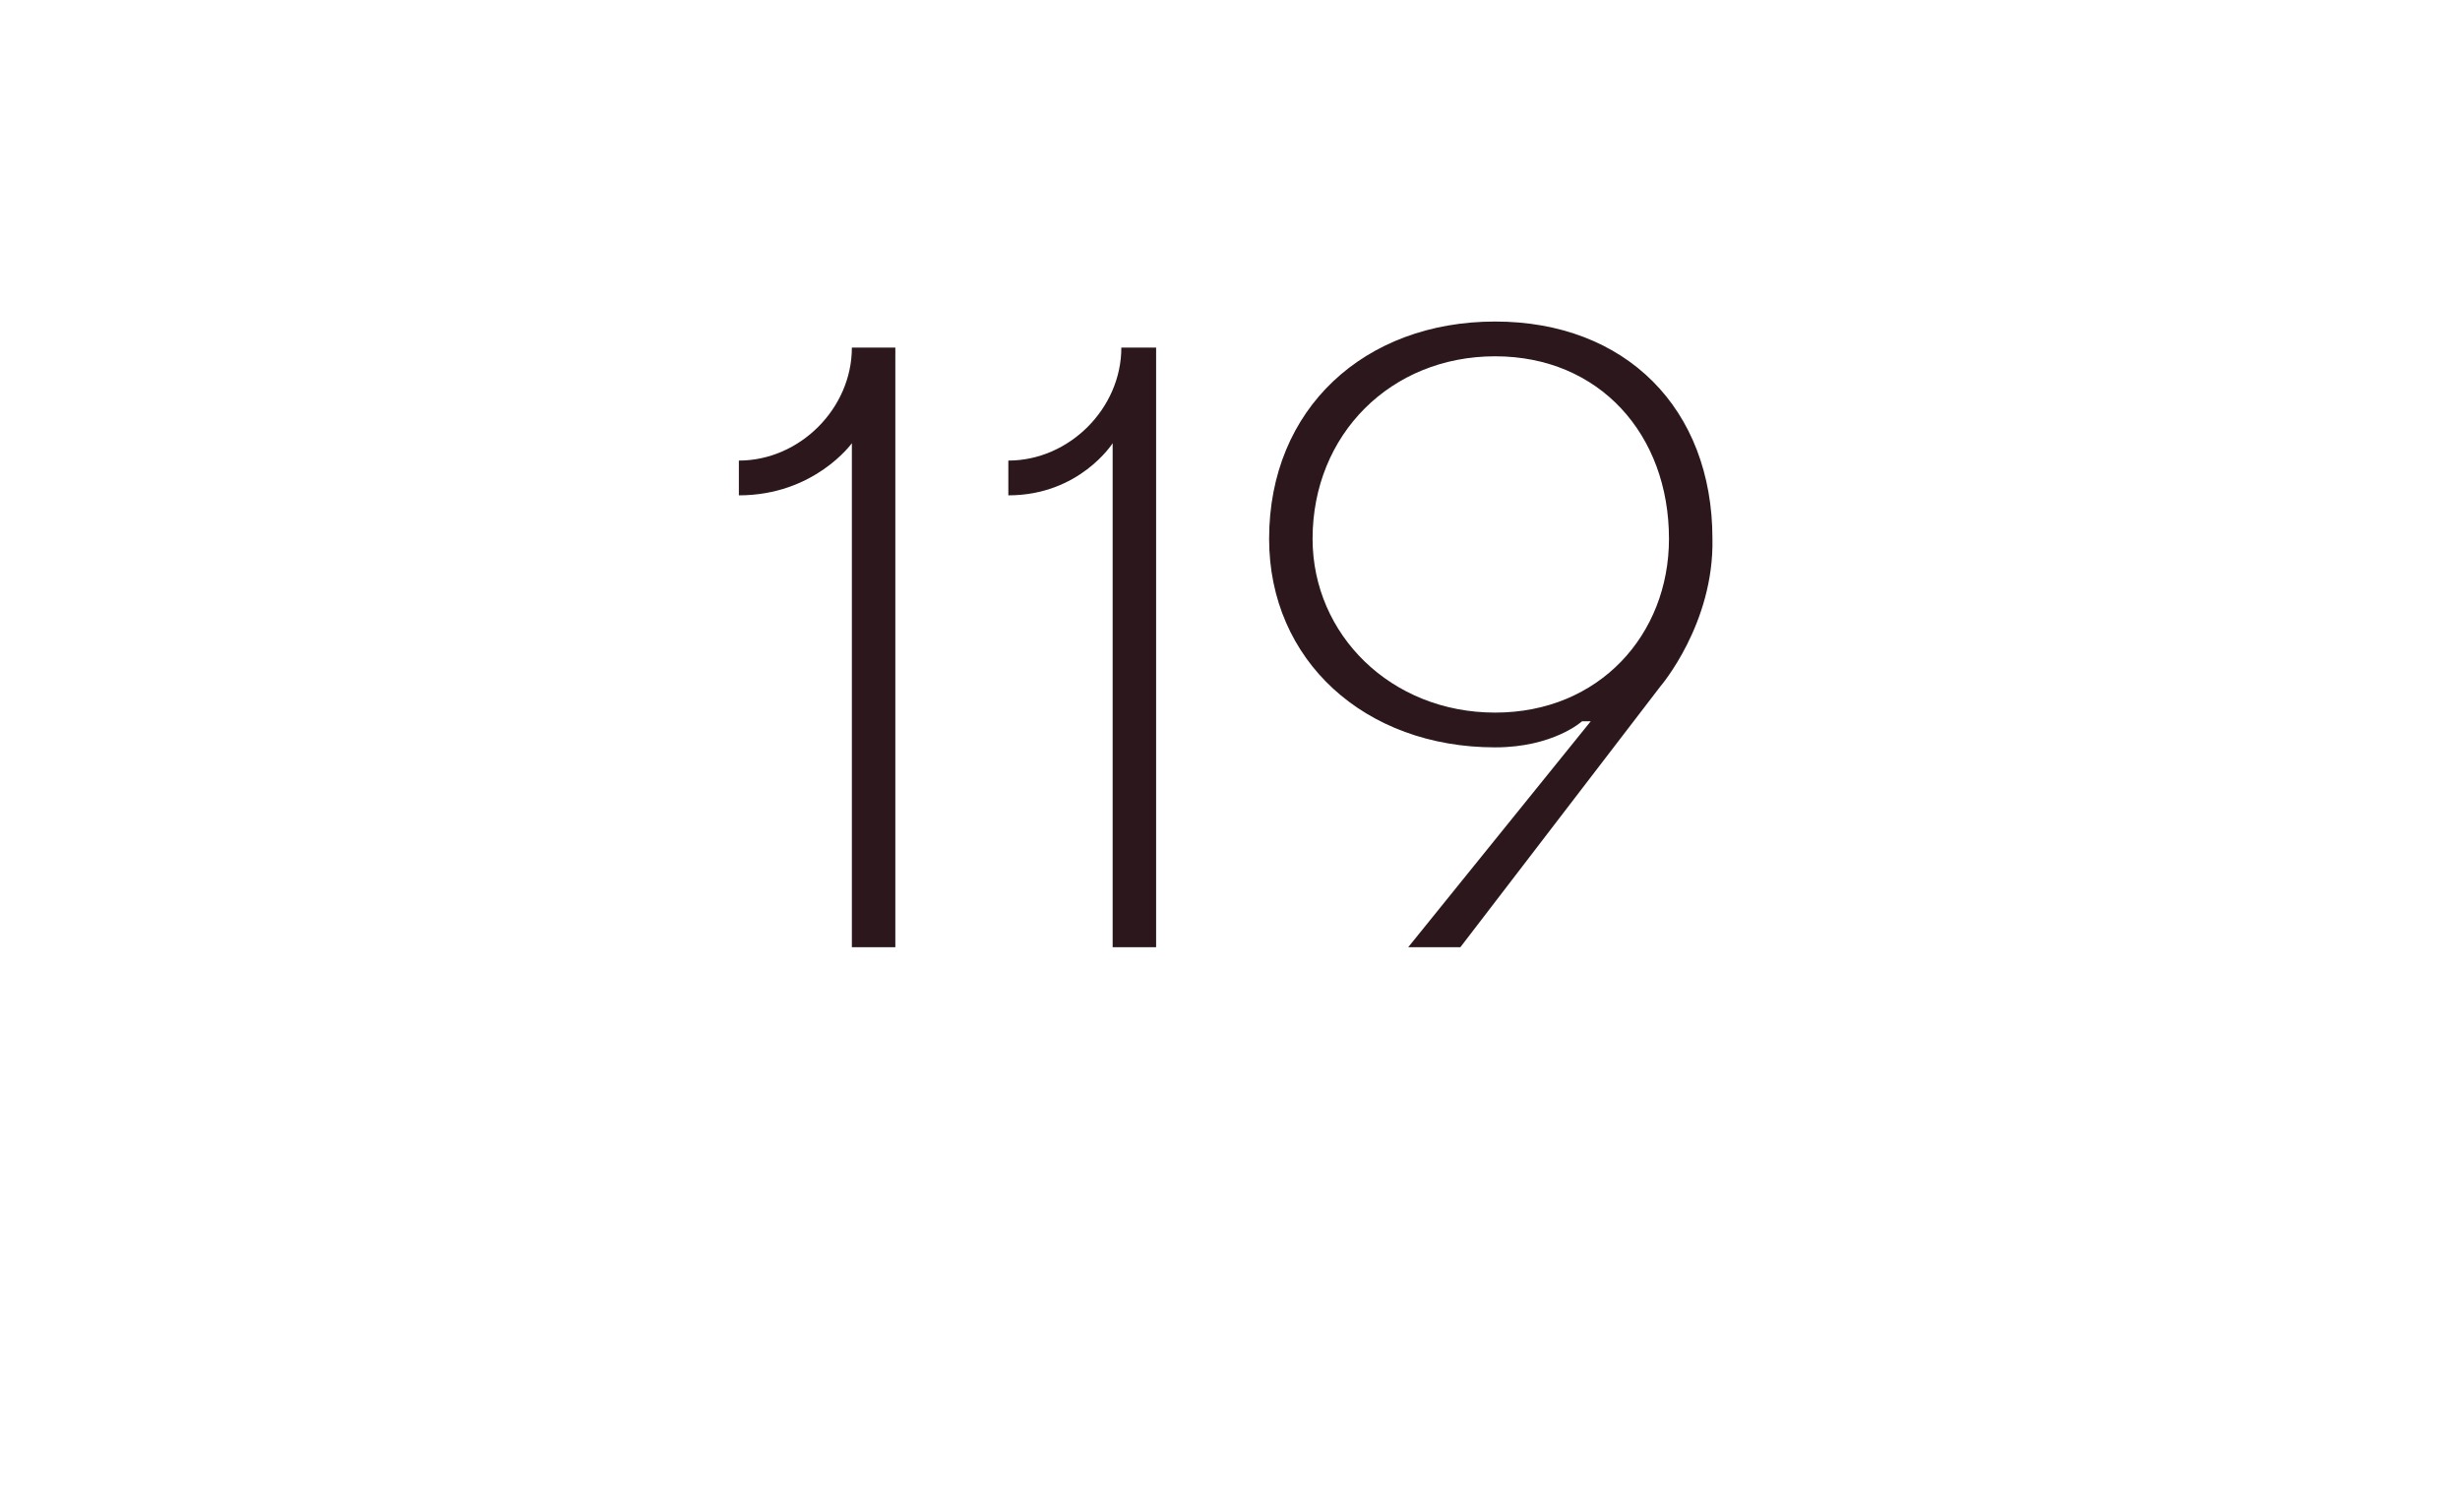 <?xml version="1.0" standalone="no"?><!DOCTYPE svg PUBLIC "-//W3C//DTD SVG 1.1//EN" "http://www.w3.org/Graphics/SVG/1.1/DTD/svg11.dtd"><svg xmlns="http://www.w3.org/2000/svg" version="1.1" width="28.3px" height="17.4px" viewBox="0 -4 28.3 17.4" style="top:-4px"><desc>119</desc><defs/><g id="Polygon34735"><path d="m9.8 1.1s-.43.6-1.3.6v-.4c.7 0 1.3-.6 1.3-1.3h.5v6.9h-.5V1.1zm3 0s-.38.6-1.2.6v-.4c.7 0 1.3-.6 1.3-1.3h.4v6.9h-.5V1.1zm6.3 2.8l-2.3 3h-.6l2.1-2.6h-.1s-.33.3-1 .3c-1.5 0-2.6-1-2.6-2.4c0-1.5 1.1-2.5 2.6-2.5c1.5 0 2.5 1 2.5 2.5c.02.98-.6 1.7-.6 1.7zM17.2.1c-1.2 0-2.1.9-2.1 2.1c0 1.1.9 2 2.1 2c1.2 0 2-.9 2-2c0-1.2-.8-2.1-2-2.1z" stroke="none" fill="#2b171c"/></g></svg>